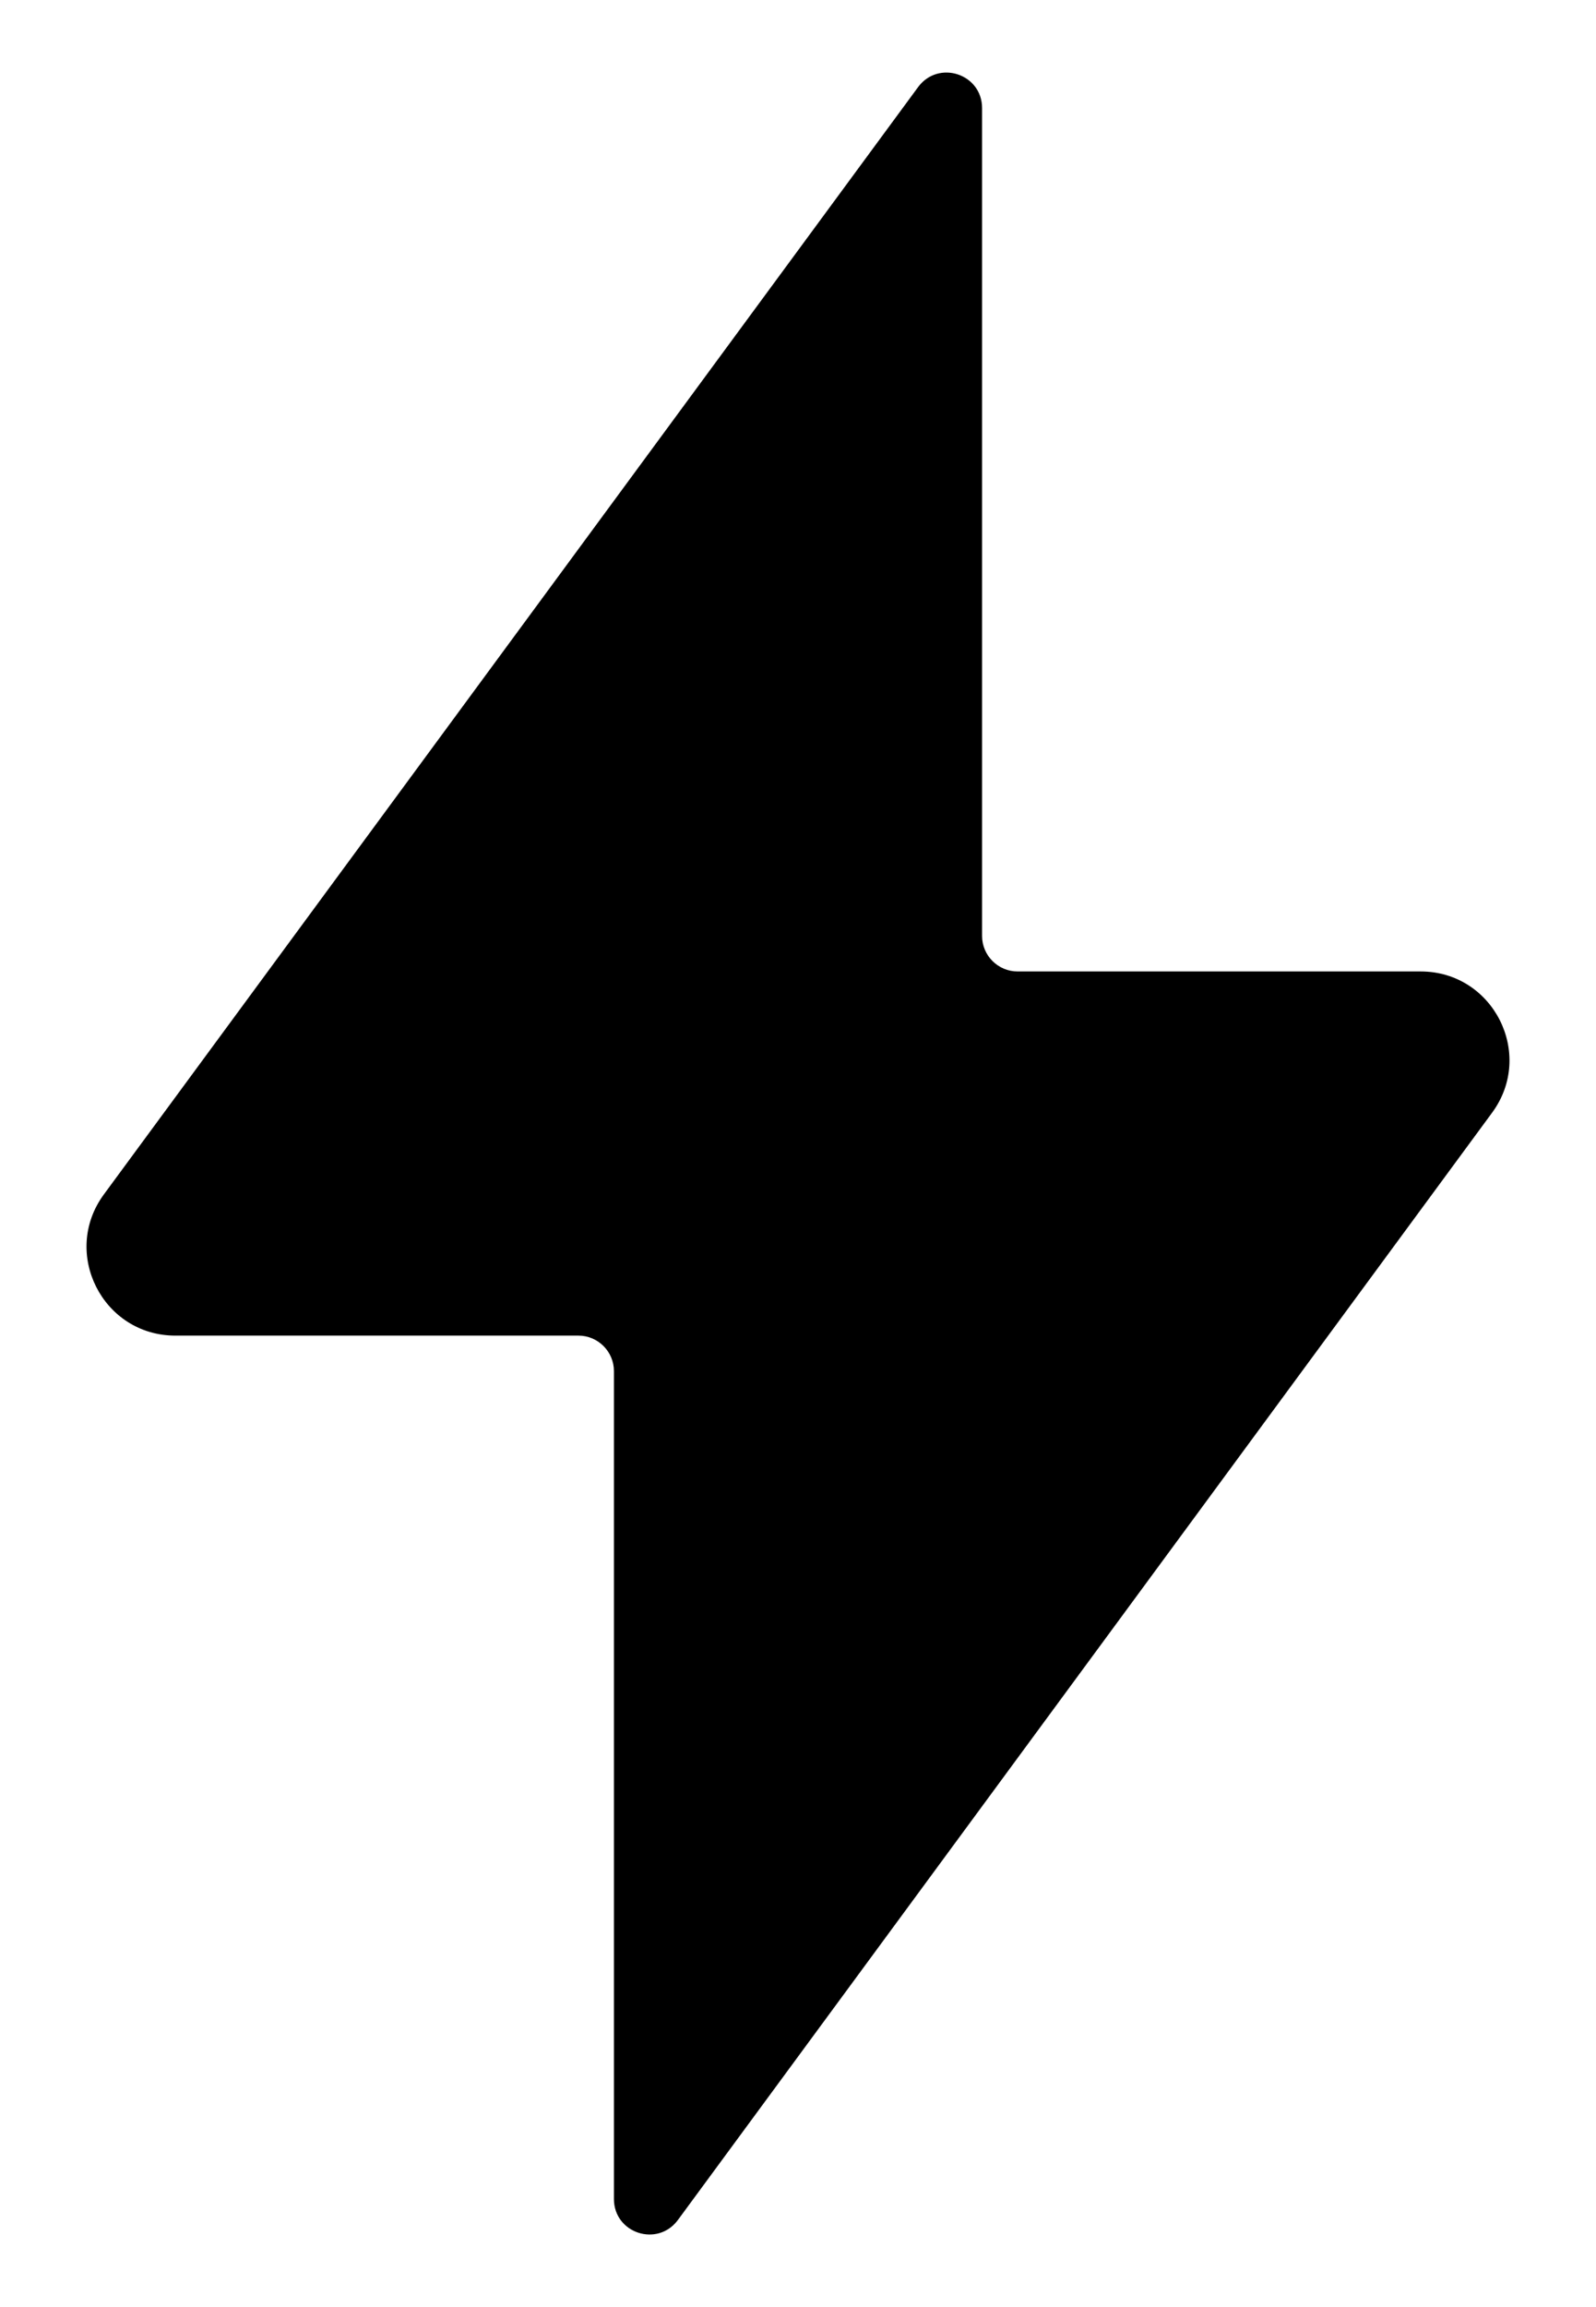 <?xml version="1.0" encoding="UTF-8"?> <svg xmlns="http://www.w3.org/2000/svg" width="9" height="13" viewBox="0 0 9 13" fill="none"><path d="M5.738 5.474C5.628 5.474 5.538 5.384 5.538 5.274V0.609C5.538 0.416 5.292 0.335 5.177 0.491L0.586 6.73C0.343 7.06 0.579 7.526 0.989 7.526H3.262C3.372 7.526 3.462 7.616 3.462 7.726V12.391C3.462 12.584 3.708 12.665 3.823 12.509L8.414 6.27C8.657 5.94 8.421 5.474 8.011 5.474H5.738Z" fill="black"></path></svg> 